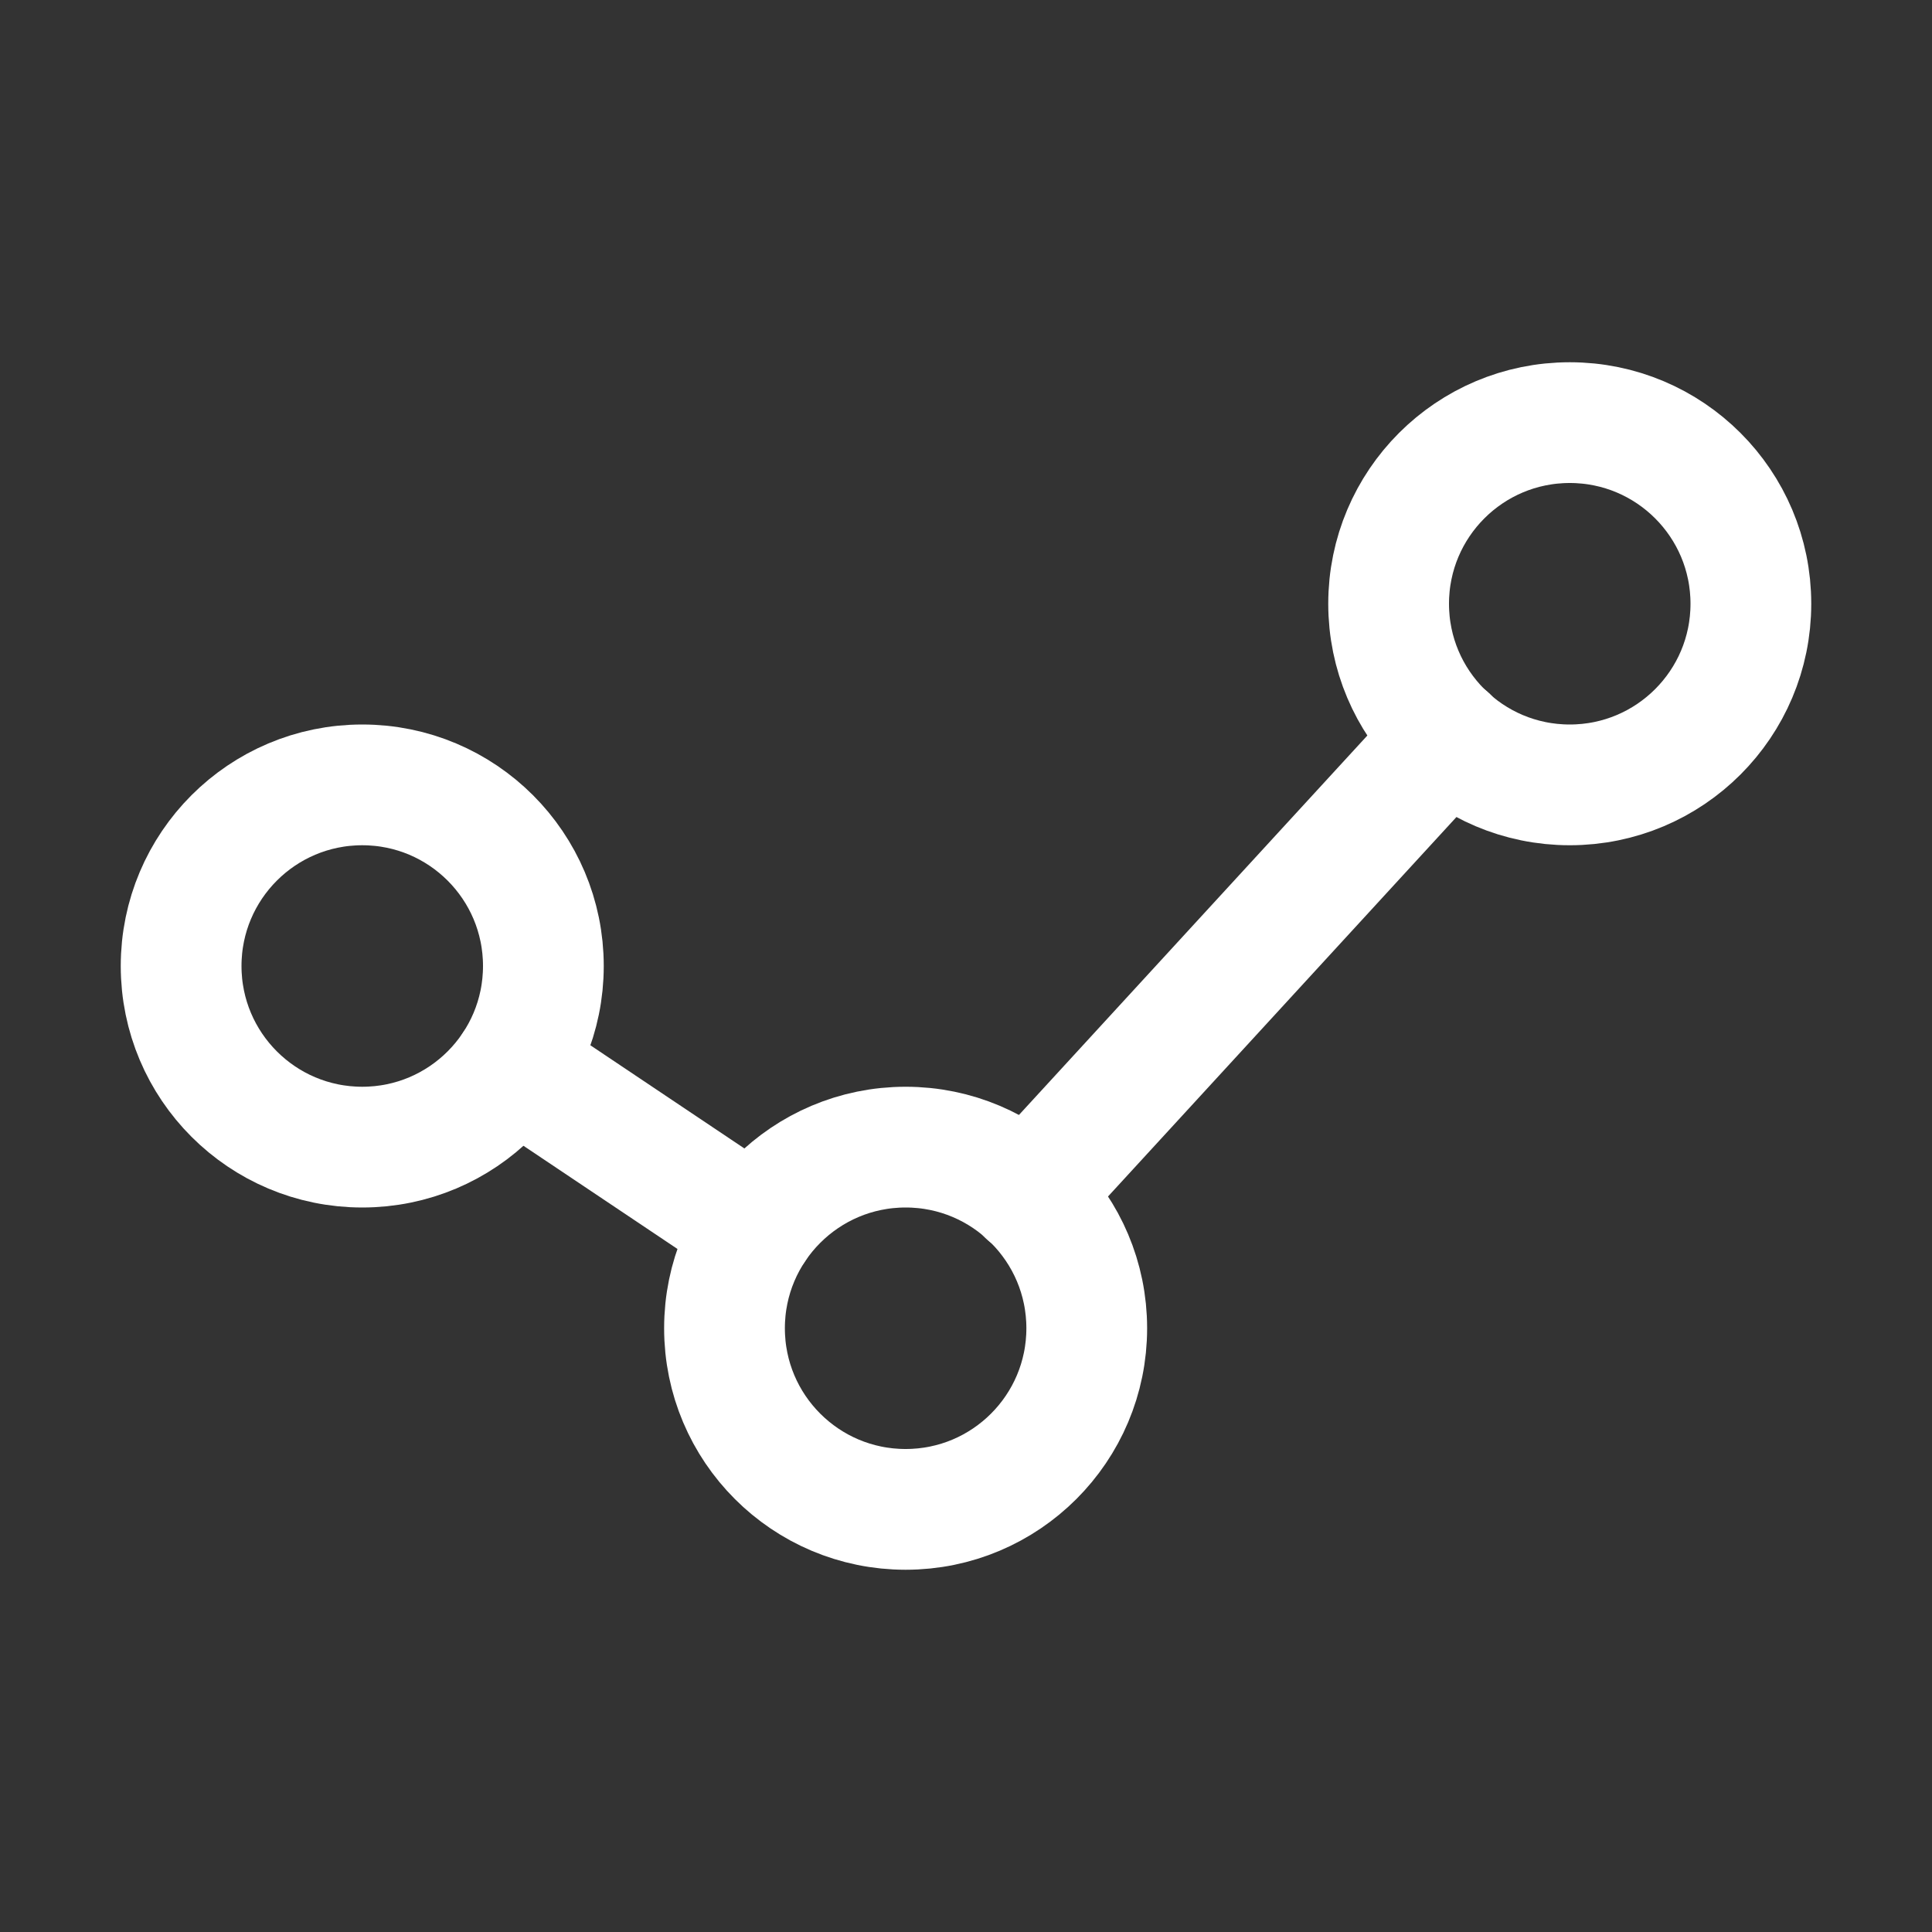 <?xml version="1.0" encoding="UTF-8"?> <svg xmlns="http://www.w3.org/2000/svg" width="32" height="32" viewBox="0 0 32 32" fill="none"><rect x="0" y="0" width="32" height="32" fill="#333333" stroke="none"/><path d="M17.02 19.79L23.98 12.21" stroke="white" stroke-width="2" stroke-linecap="round" stroke-linejoin="round"></path><path d="M8.5 17.66L12.5 20.34" stroke="white" stroke-width="2" stroke-linecap="round" stroke-linejoin="round"></path><path d="M15 25C16.657 25 18 23.657 18 22C18 20.343 16.657 19 15 19C13.343 19 12 20.343 12 22C12 23.657 13.343 25 15 25Z" stroke="white" stroke-width="2" stroke-linecap="round" stroke-linejoin="round"></path><path d="M6 19C7.657 19 9 17.657 9 16C9 14.343 7.657 13 6 13C4.343 13 3 14.343 3 16C3 17.657 4.343 19 6 19Z" stroke="white" stroke-width="2" stroke-linecap="round" stroke-linejoin="round"></path><path d="M26 13C27.657 13 29 11.657 29 10C29 8.343 27.657 7 26 7C24.343 7 23 8.343 23 10C23 11.657 24.343 13 26 13Z" stroke="white" stroke-width="2" stroke-linecap="round" stroke-linejoin="round"></path></svg> 
